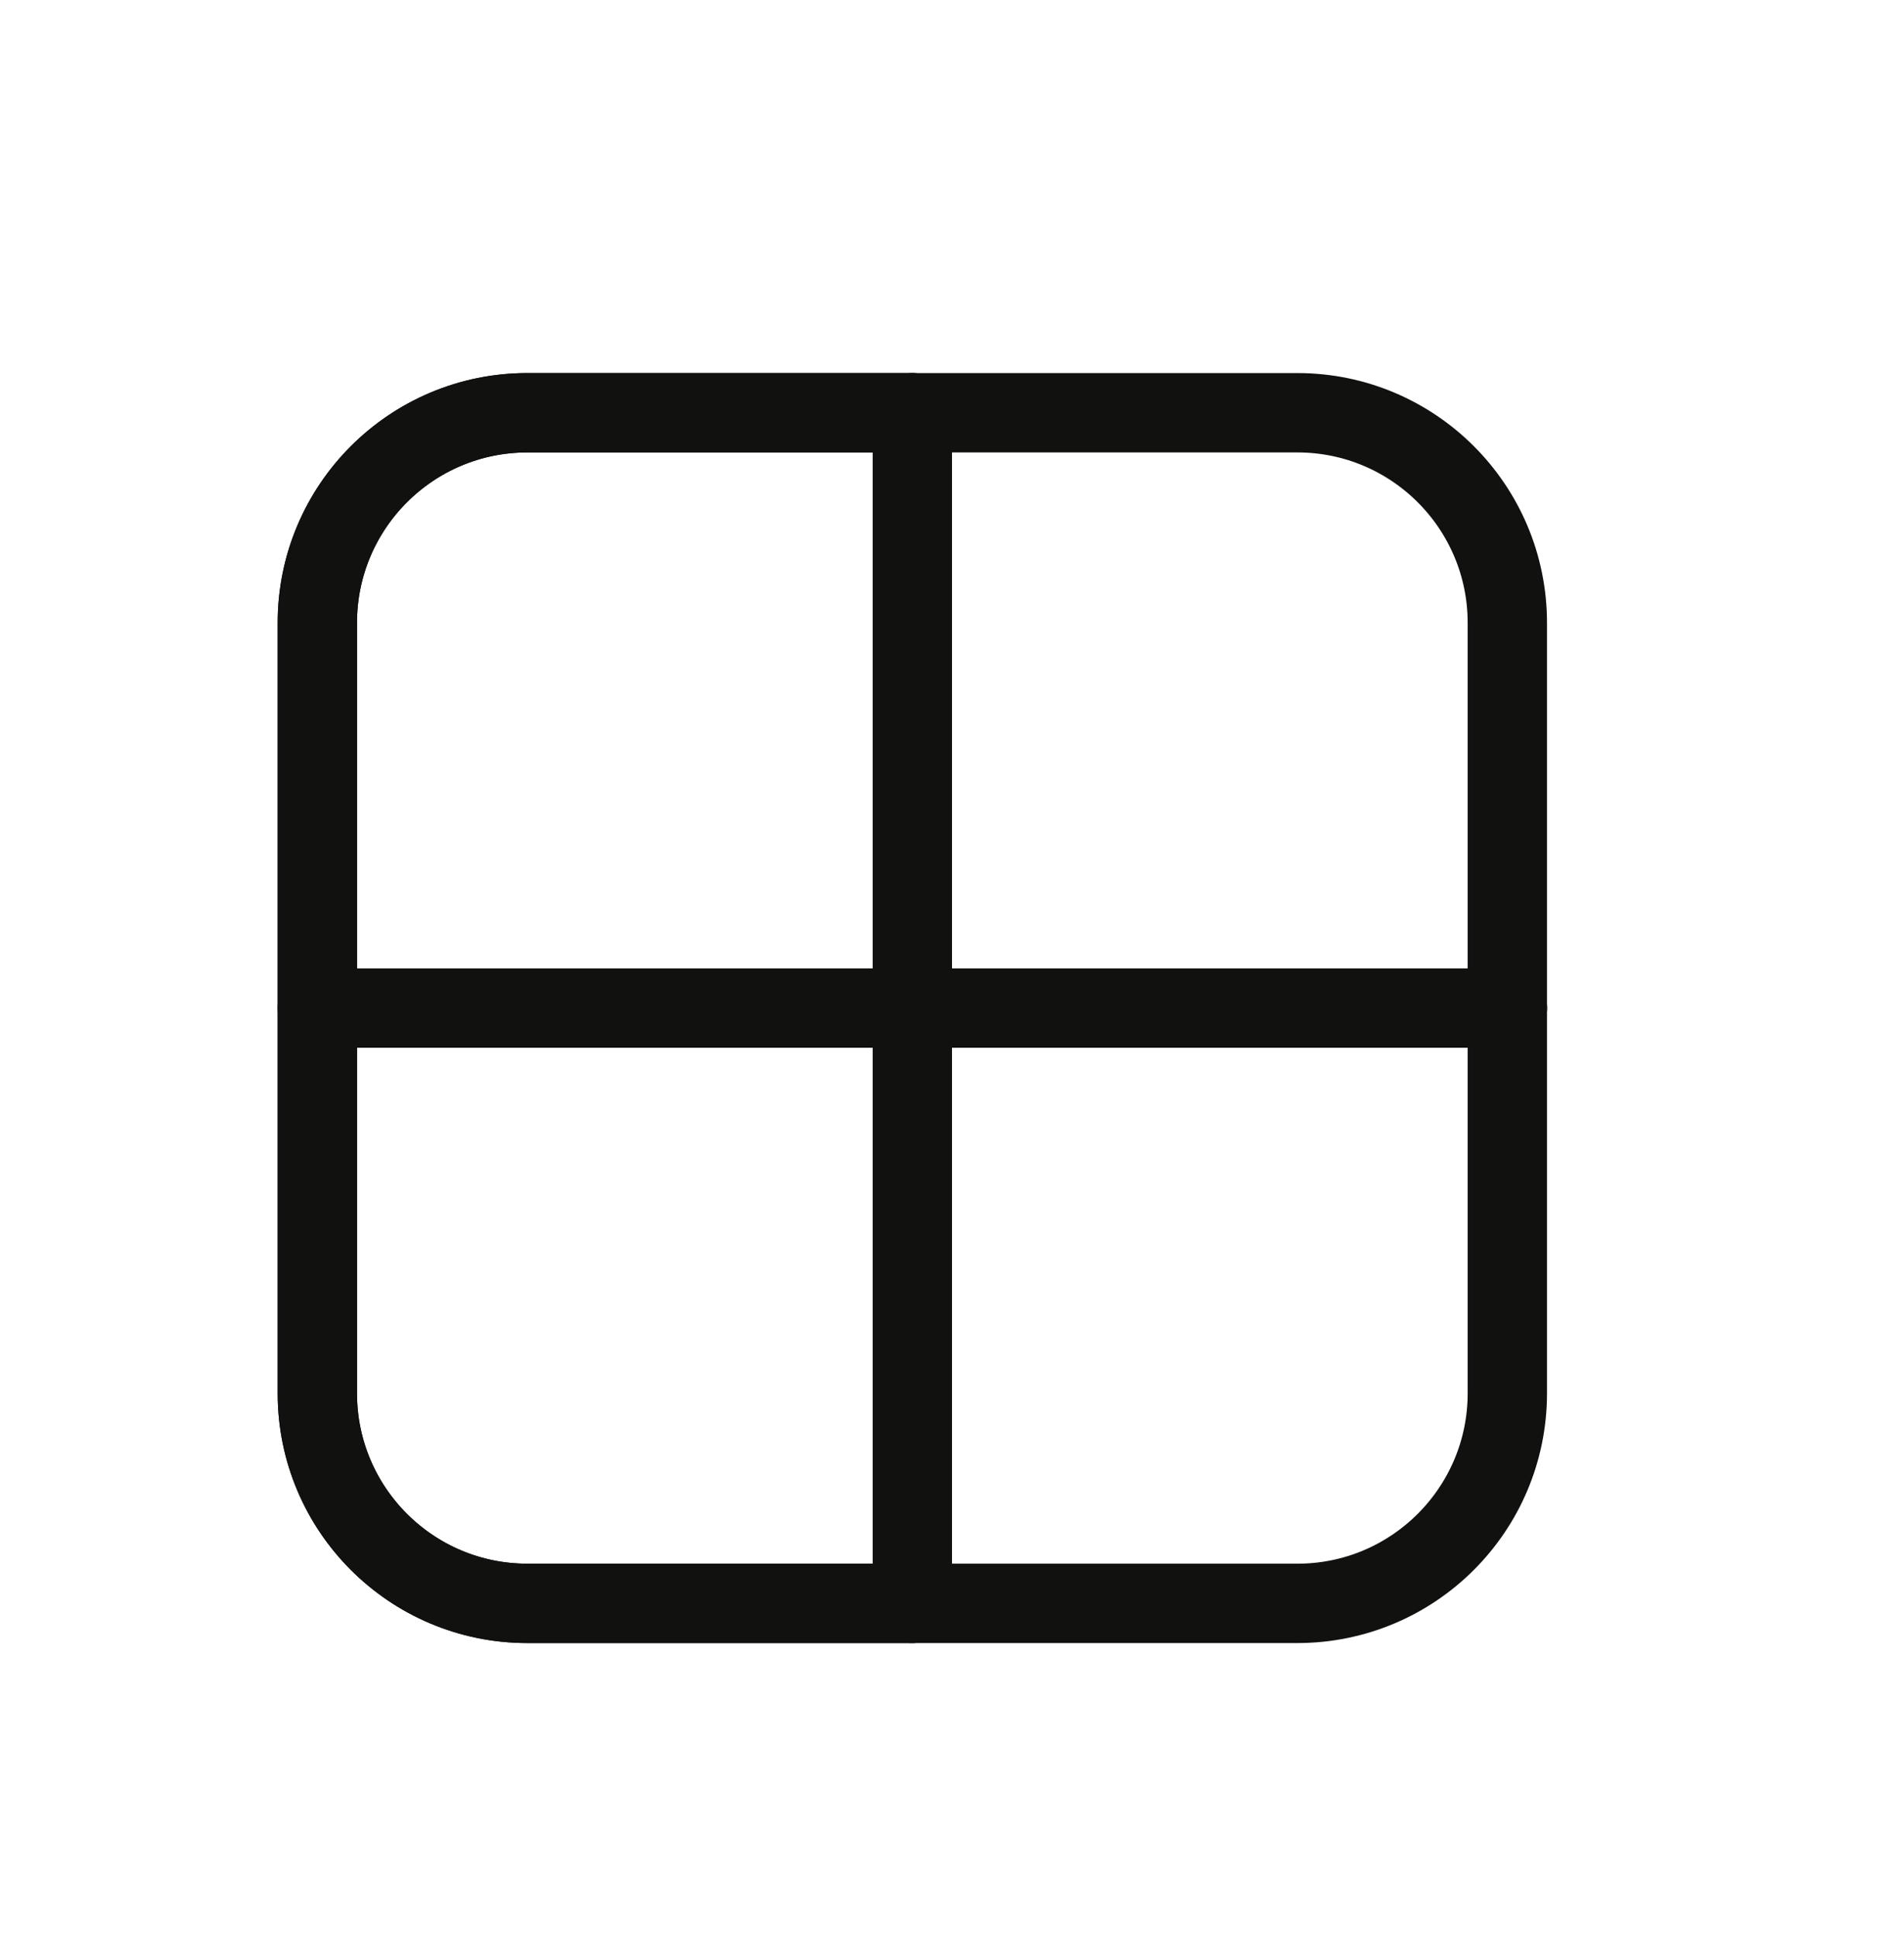 <svg width="60" height="61" viewBox="0 0 60 61" fill="none" xmlns="http://www.w3.org/2000/svg">
<path d="M47.5 31.75V43.882C47.5 47.538 44.538 50.5 40.882 50.5H16.618C12.963 50.5 10 47.538 10 43.882V19.618C10 15.963 12.963 13 16.618 13H28.75" stroke="#111110" stroke-width="2.5" stroke-linecap="round" stroke-linejoin="round"/>
<path d="M28.75 50.5L16.618 50.5C12.963 50.5 10 47.538 10 43.882L10 19.618C10 15.963 12.963 13 16.618 13L40.882 13C44.538 13 47.5 15.963 47.5 19.618L47.5 31.75" stroke="#111110" stroke-width="2.5" stroke-linecap="round" stroke-linejoin="round"/>
<path d="M47.5 31.75H10" stroke="#111110" stroke-width="2.5" stroke-linecap="round" stroke-linejoin="round"/>
<path d="M28.75 13V50.5" stroke="#111110" stroke-width="2.5" stroke-linecap="round" stroke-linejoin="round"/>
</svg>
